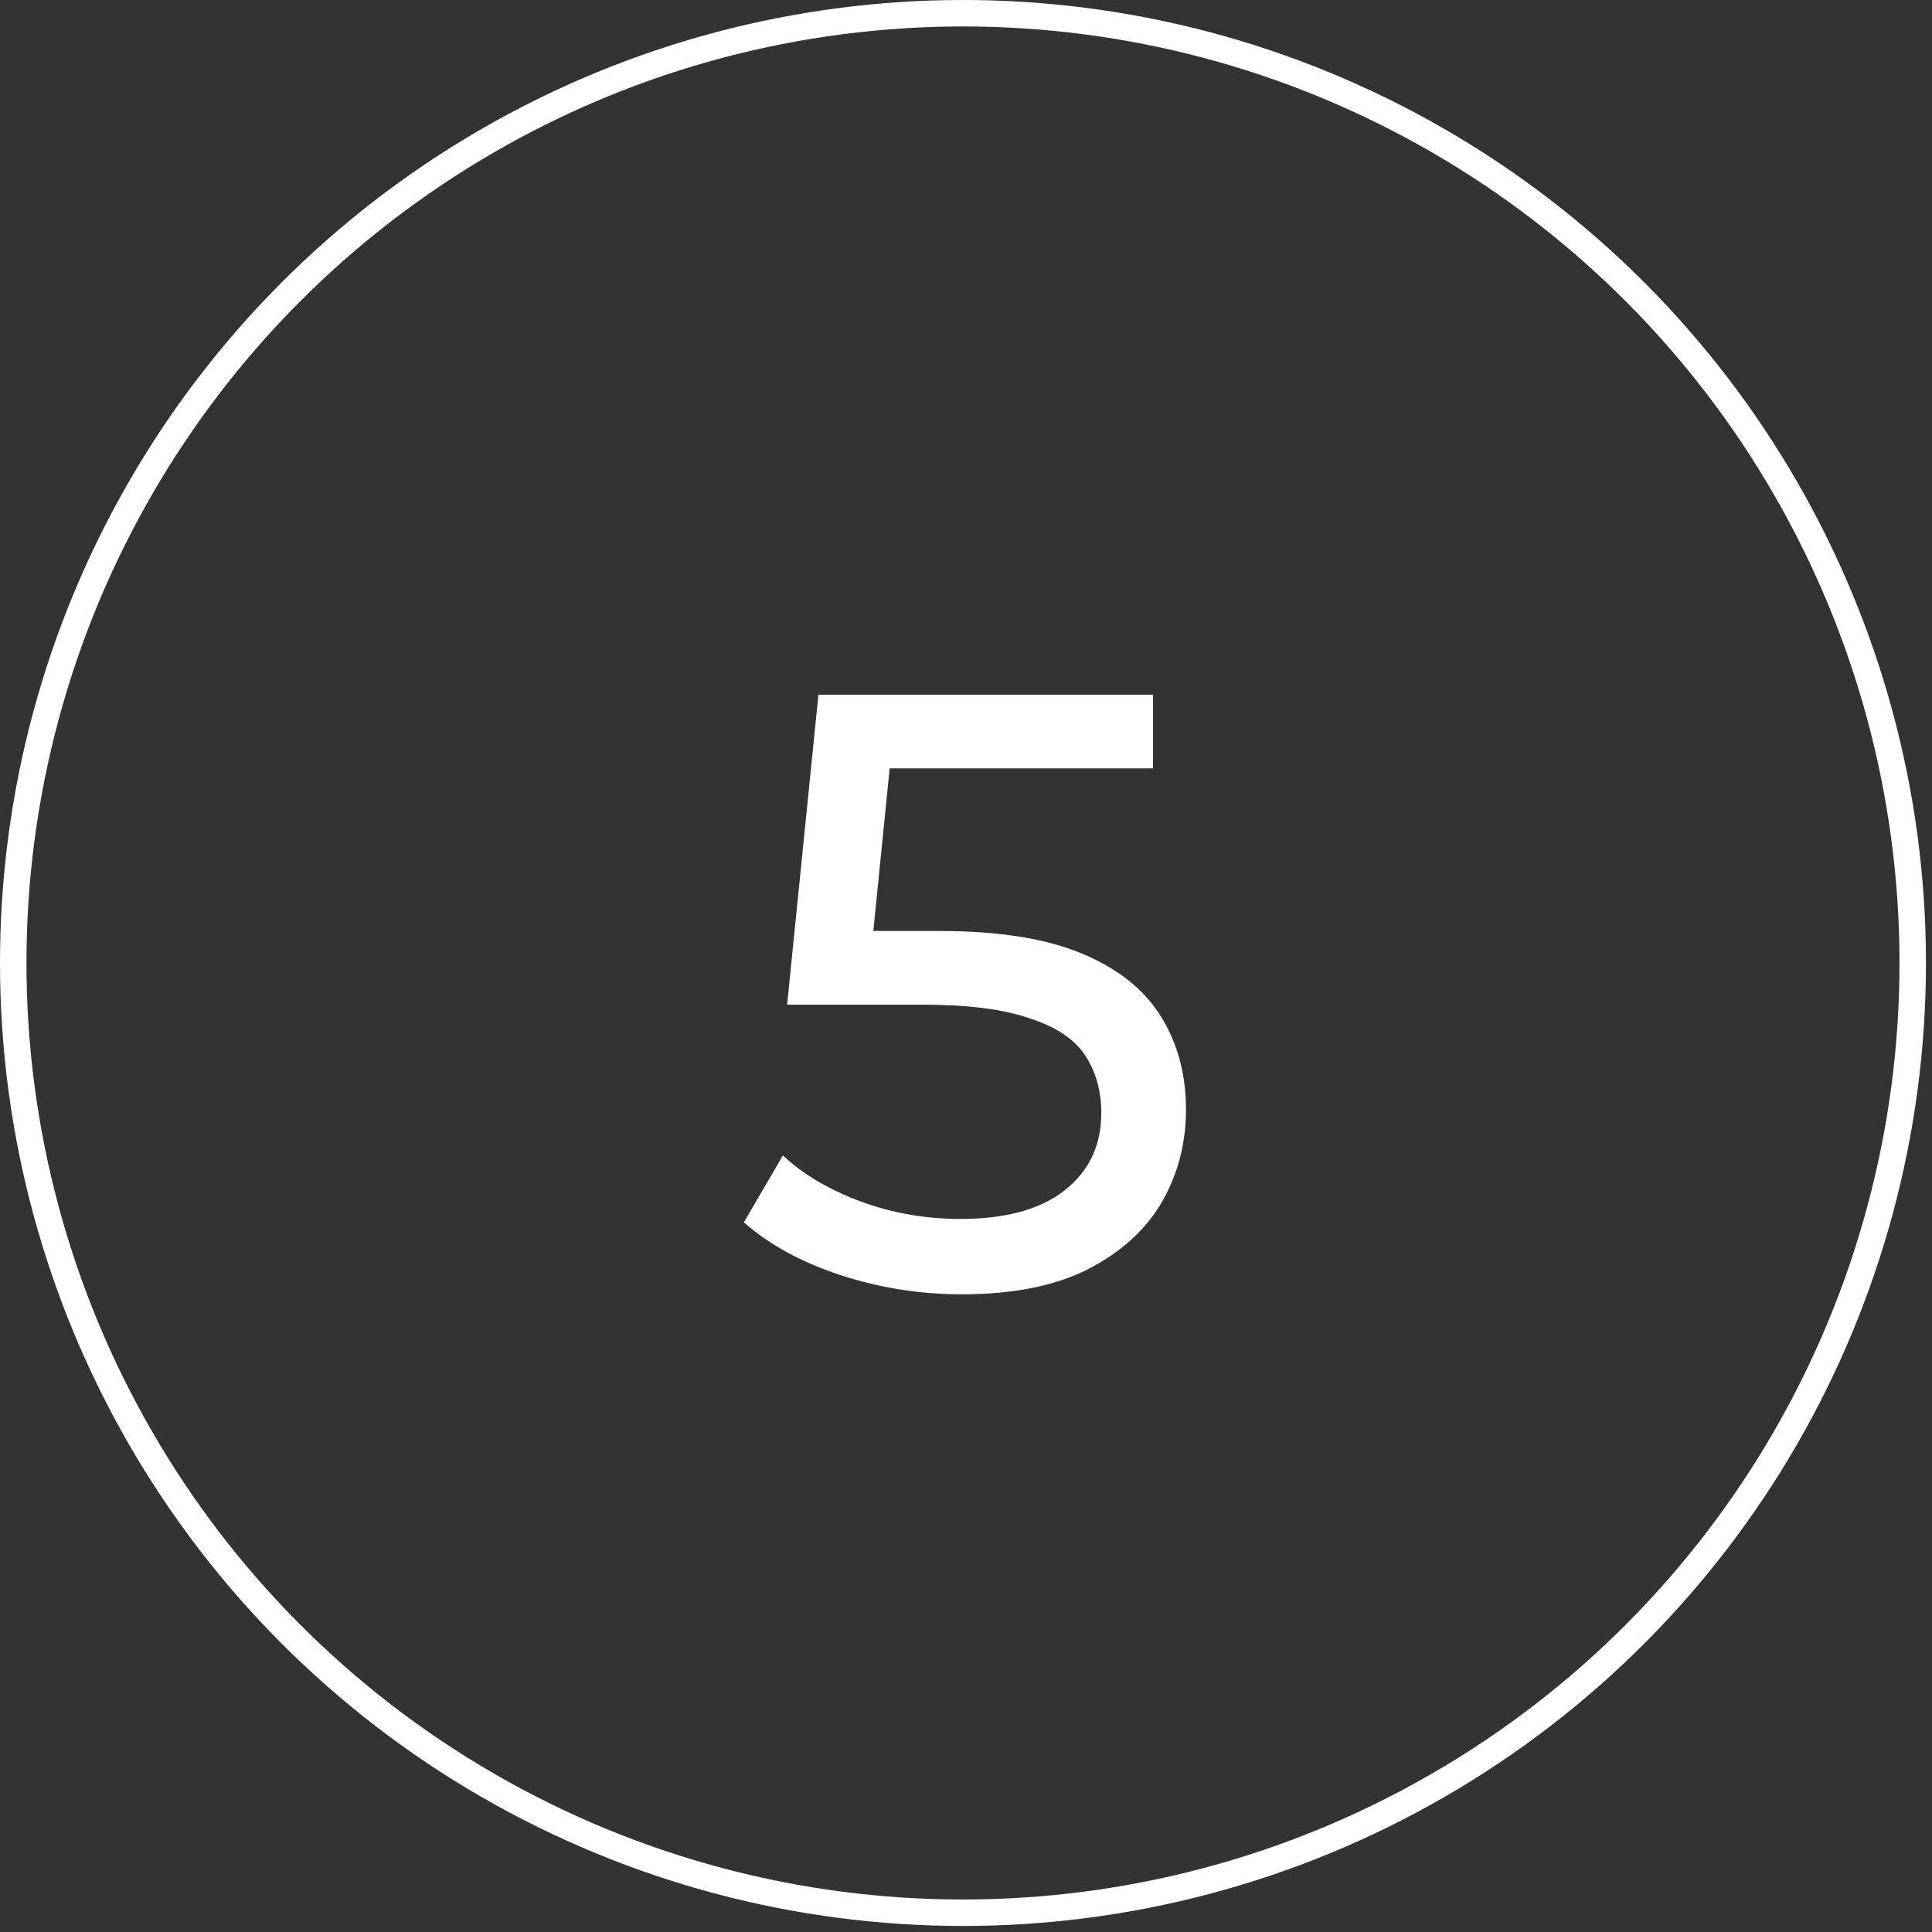 <?xml version="1.0" encoding="UTF-8"?> <svg xmlns="http://www.w3.org/2000/svg" width="73" height="73" viewBox="0 0 73 73" fill="none"><rect x="0" y="0" width="73" height="73" fill="#333333" stroke="none"/><path d="M36.333 48.905C34.754 48.905 33.218 48.659 31.724 48.169C30.253 47.678 29.047 47.017 28.108 46.185L29.581 43.657C30.327 44.361 31.298 44.937 32.492 45.385C33.687 45.833 34.956 46.057 36.3 46.057C38.007 46.057 39.319 45.694 40.236 44.969C41.154 44.243 41.612 43.273 41.612 42.057C41.612 41.225 41.41 40.499 41.005 39.881C40.599 39.262 39.895 38.793 38.892 38.473C37.911 38.131 36.556 37.961 34.828 37.961H29.741L30.924 26.249H43.565V29.033H32.108L33.773 27.465L32.844 36.713L31.18 35.177H35.501C37.74 35.177 39.543 35.465 40.908 36.041C42.274 36.617 43.266 37.417 43.885 38.441C44.503 39.443 44.812 40.606 44.812 41.929C44.812 43.209 44.503 44.382 43.885 45.449C43.266 46.494 42.327 47.337 41.069 47.977C39.831 48.595 38.252 48.905 36.333 48.905Z" fill="white"></path><circle cx="36.386" cy="36.386" r="35.886" stroke="white"></circle></svg> 